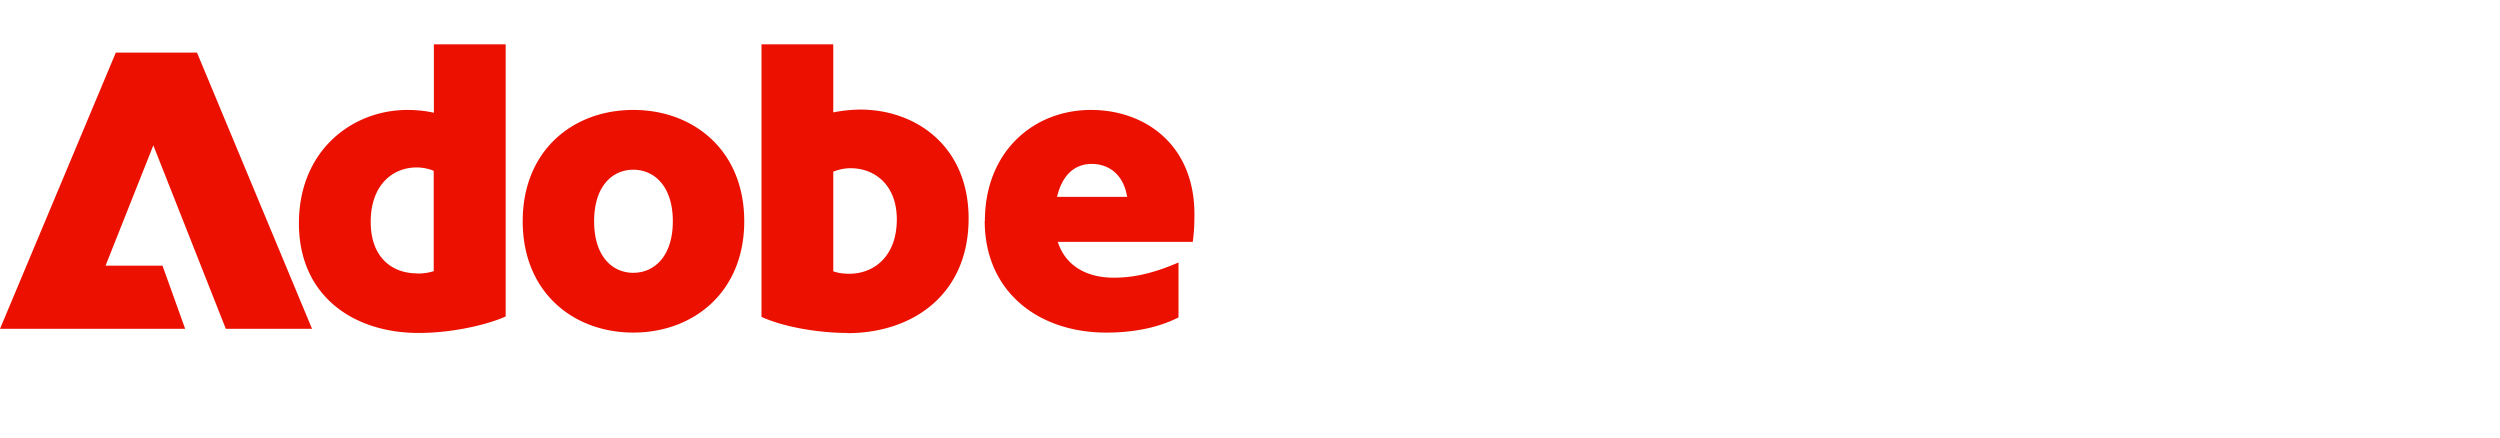<svg width="120" height="21" viewBox="0 0 120 21" fill="none" xmlns="http://www.w3.org/2000/svg"><path d="M0 15.784l5.56-13.26h3.895l5.524 13.26H10.84L7.36 6.977l-2.294 5.776H7.8l1.088 3.031H0zm20.088.198c-3.103 0-5.74-1.763-5.74-5.262 0-3.5 2.556-5.443 5.21-5.443.413 0 .827.036 1.268.135V2.128h3.446v13.063c-.792.36-2.474.791-4.175.791h-.009zm-.08-2.851c.296 0 .575-.036.81-.117V8.2a2.12 2.12 0 00-.829-.162c-1.151 0-2.195.854-2.195 2.609 0 1.754 1.07 2.474 2.213 2.474v.009zm10.39 2.833c-2.888 0-5.308-1.943-5.308-5.343s2.411-5.344 5.308-5.344 5.326 1.943 5.326 5.344c0 3.4-2.438 5.343-5.326 5.343zm0-2.87c1.008 0 1.898-.791 1.898-2.473 0-1.683-.89-2.474-1.898-2.474s-1.88.791-1.88 2.474c0 1.682.872 2.474 1.88 2.474zm10.274 2.888c-1.35 0-3.05-.278-4.12-.773V2.129h3.445v3.265a7.105 7.105 0 011.286-.135c2.708 0 5.21 1.781 5.21 5.227 0 3.643-2.673 5.505-5.821 5.505v-.009zm-.675-7.754v4.795c.216.08.477.117.774.117 1.17 0 2.276-.828 2.276-2.61 0-1.664-1.07-2.455-2.213-2.455-.315 0-.576.063-.828.162h-.01v-.01zm7.278 2.375c0-3.302 2.312-5.326 5.092-5.326 2.59 0 4.966 1.664 4.966 5.01 0 .46-.018.891-.081 1.323h-6.478c.378 1.17 1.404 1.719 2.69 1.719 1.053 0 2.015-.261 3.104-.73v2.637c-1.008.512-2.213.728-3.464.728-3.283 0-5.838-1.979-5.838-5.361h.009zm3.463-1.152h3.365c-.18-1.124-.927-1.583-1.7-1.583-.774 0-1.404.477-1.665 1.583z" fill="#EB1000"/></svg>